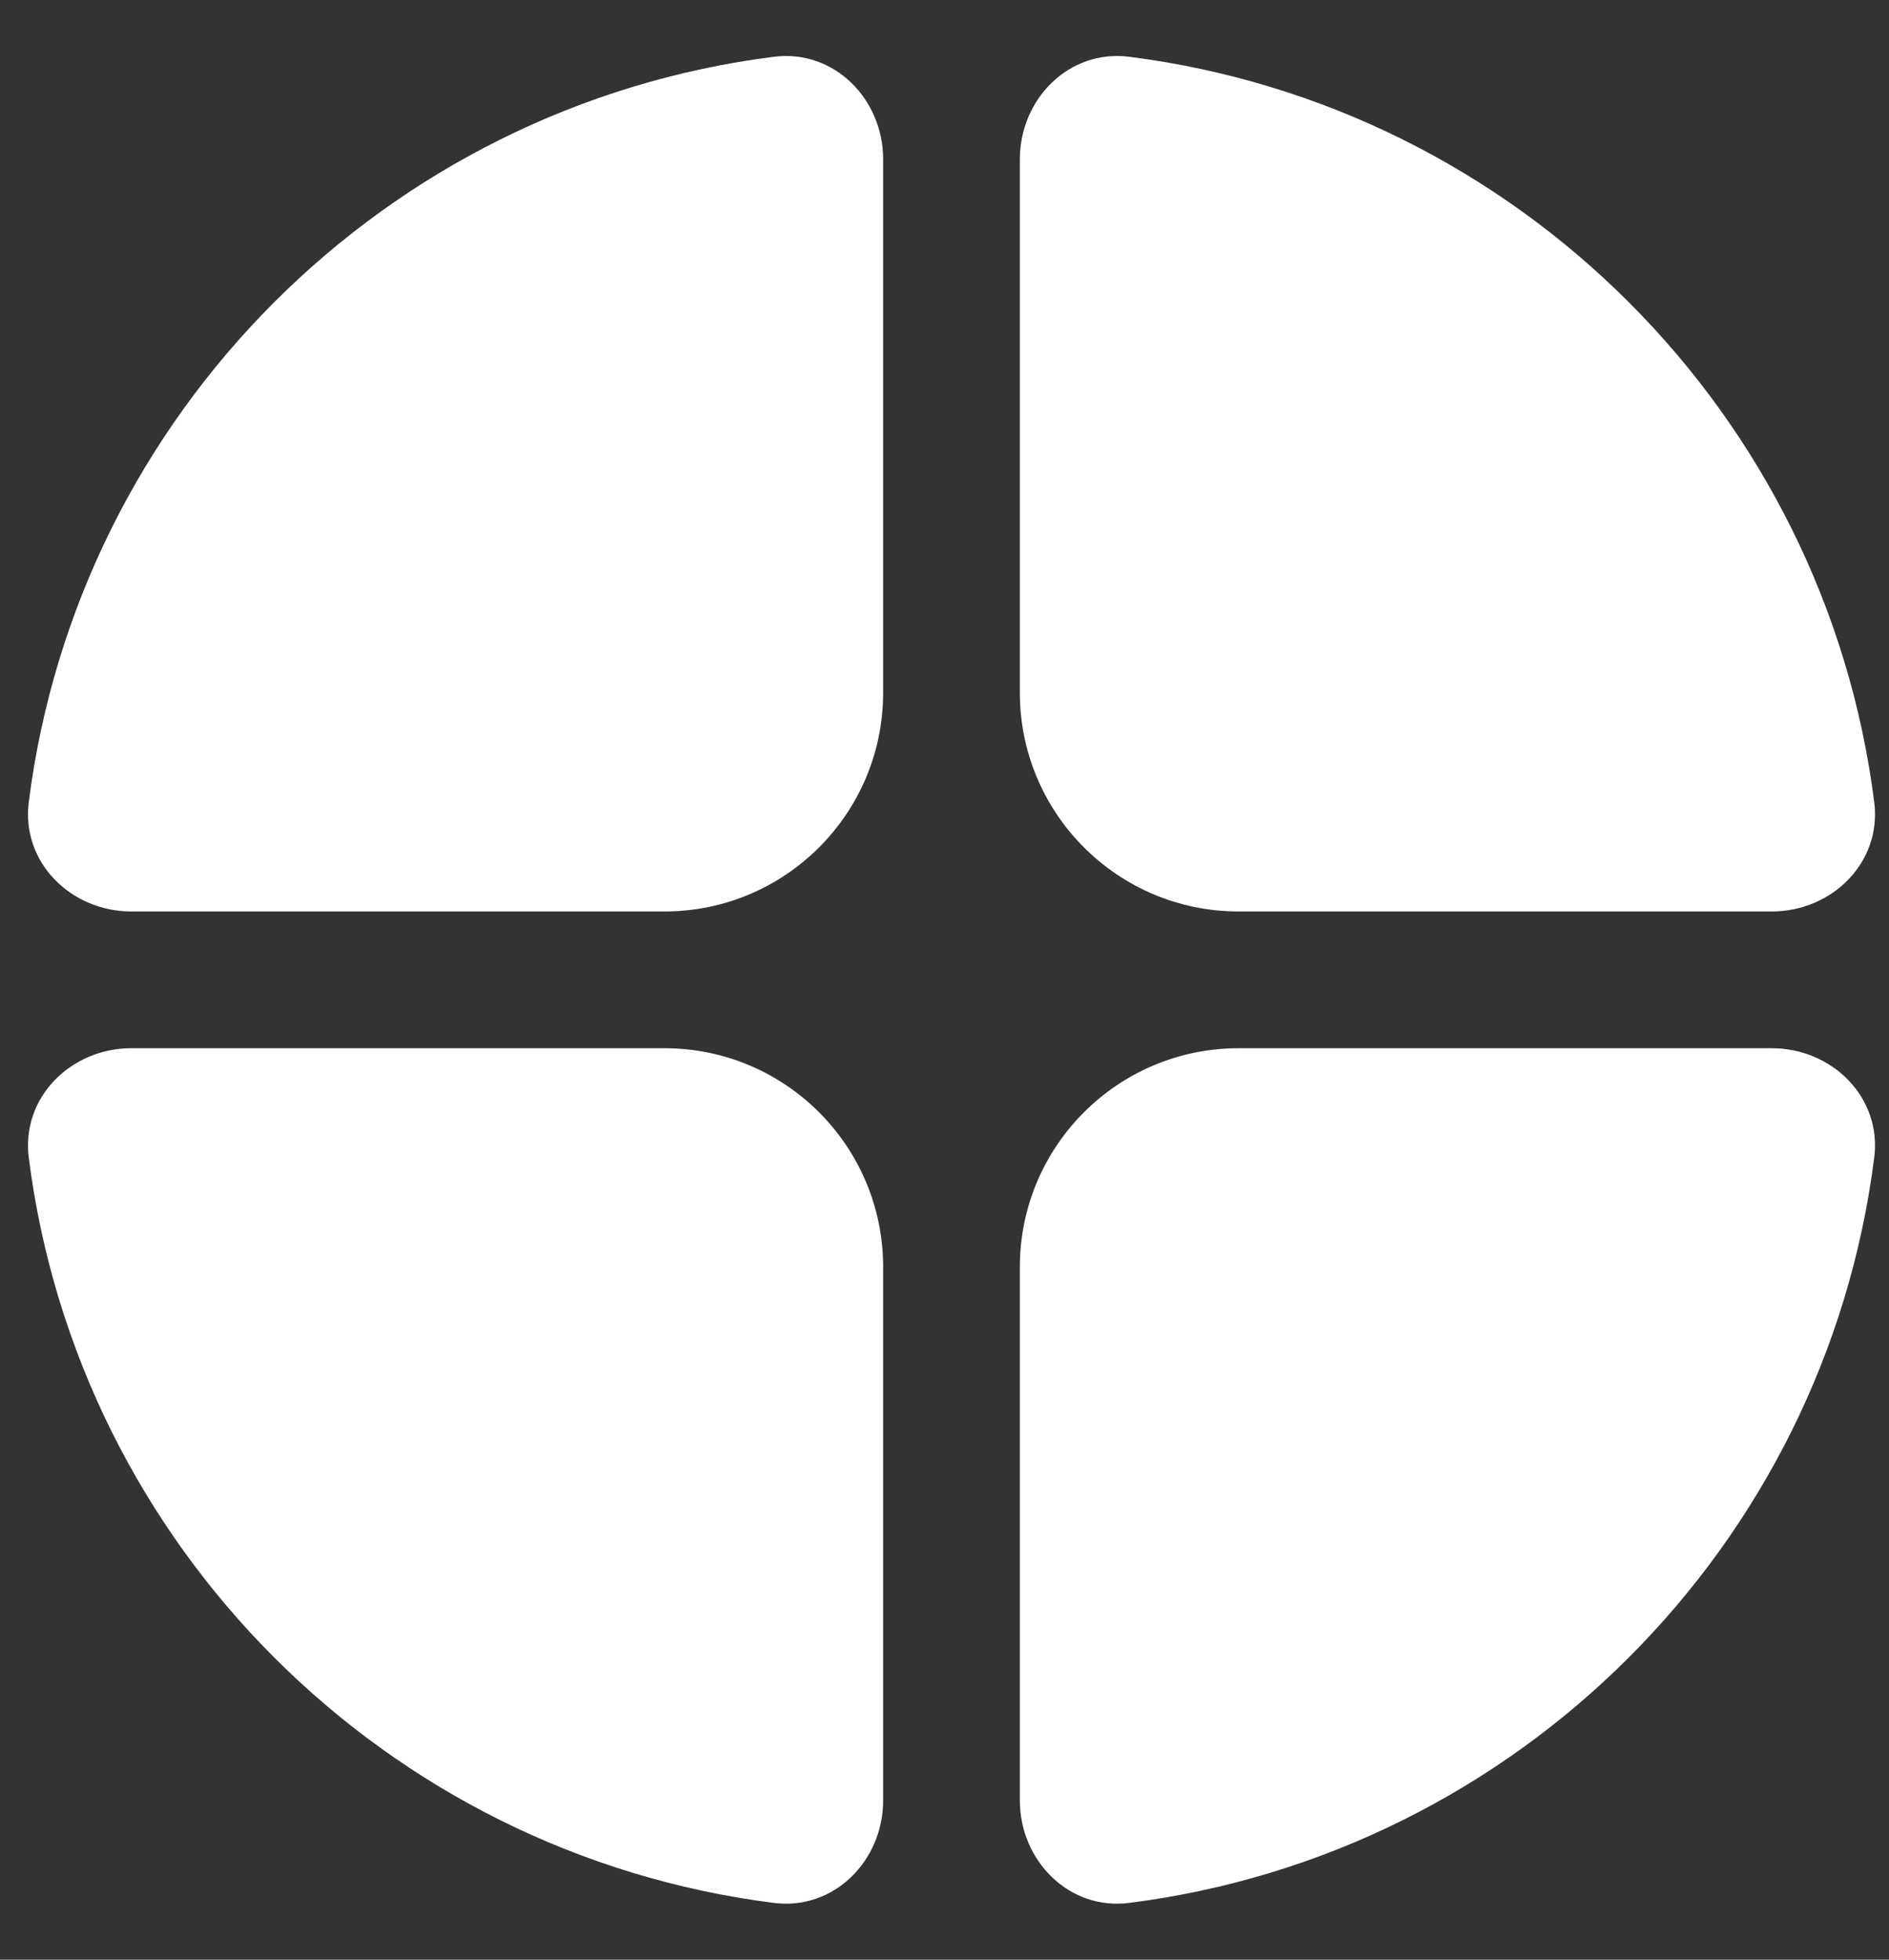 <svg width="27" height="28" viewBox="0 0 27 28" fill="none" xmlns="http://www.w3.org/2000/svg">
<rect x="0" y="0" width="27" height="28" fill="#333333" stroke="none"/>
<path d="M0.411 11.463C1.113 5.912 5.512 1.513 11.063 0.811C11.92 0.703 12.623 1.413 12.623 2.276V9.897C12.623 11.623 11.224 13.023 9.497 13.023H1.877C1.013 13.023 0.303 12.32 0.411 11.463Z" fill="white"/>
<path d="M16.137 0.811C21.689 1.513 26.087 5.912 26.789 11.463C26.898 12.32 26.188 13.023 25.324 13.023H17.704C15.977 13.023 14.577 11.623 14.577 9.897V2.276C14.577 1.413 15.281 0.703 16.137 0.811Z" fill="white"/>
<path d="M16.137 27.189C21.689 26.487 26.087 22.088 26.789 16.537C26.898 15.681 26.188 14.977 25.324 14.977L17.704 14.977C15.977 14.977 14.577 16.377 14.577 18.103L14.577 25.724C14.577 26.587 15.281 27.297 16.137 27.189Z" fill="white"/>
<path d="M11.063 27.189C5.512 26.487 1.113 22.088 0.411 16.537C0.303 15.681 1.013 14.977 1.877 14.977L9.497 14.977C11.224 14.977 12.623 16.377 12.623 18.103L12.623 25.724C12.623 26.587 11.92 27.297 11.063 27.189Z" fill="white"/>
</svg>
